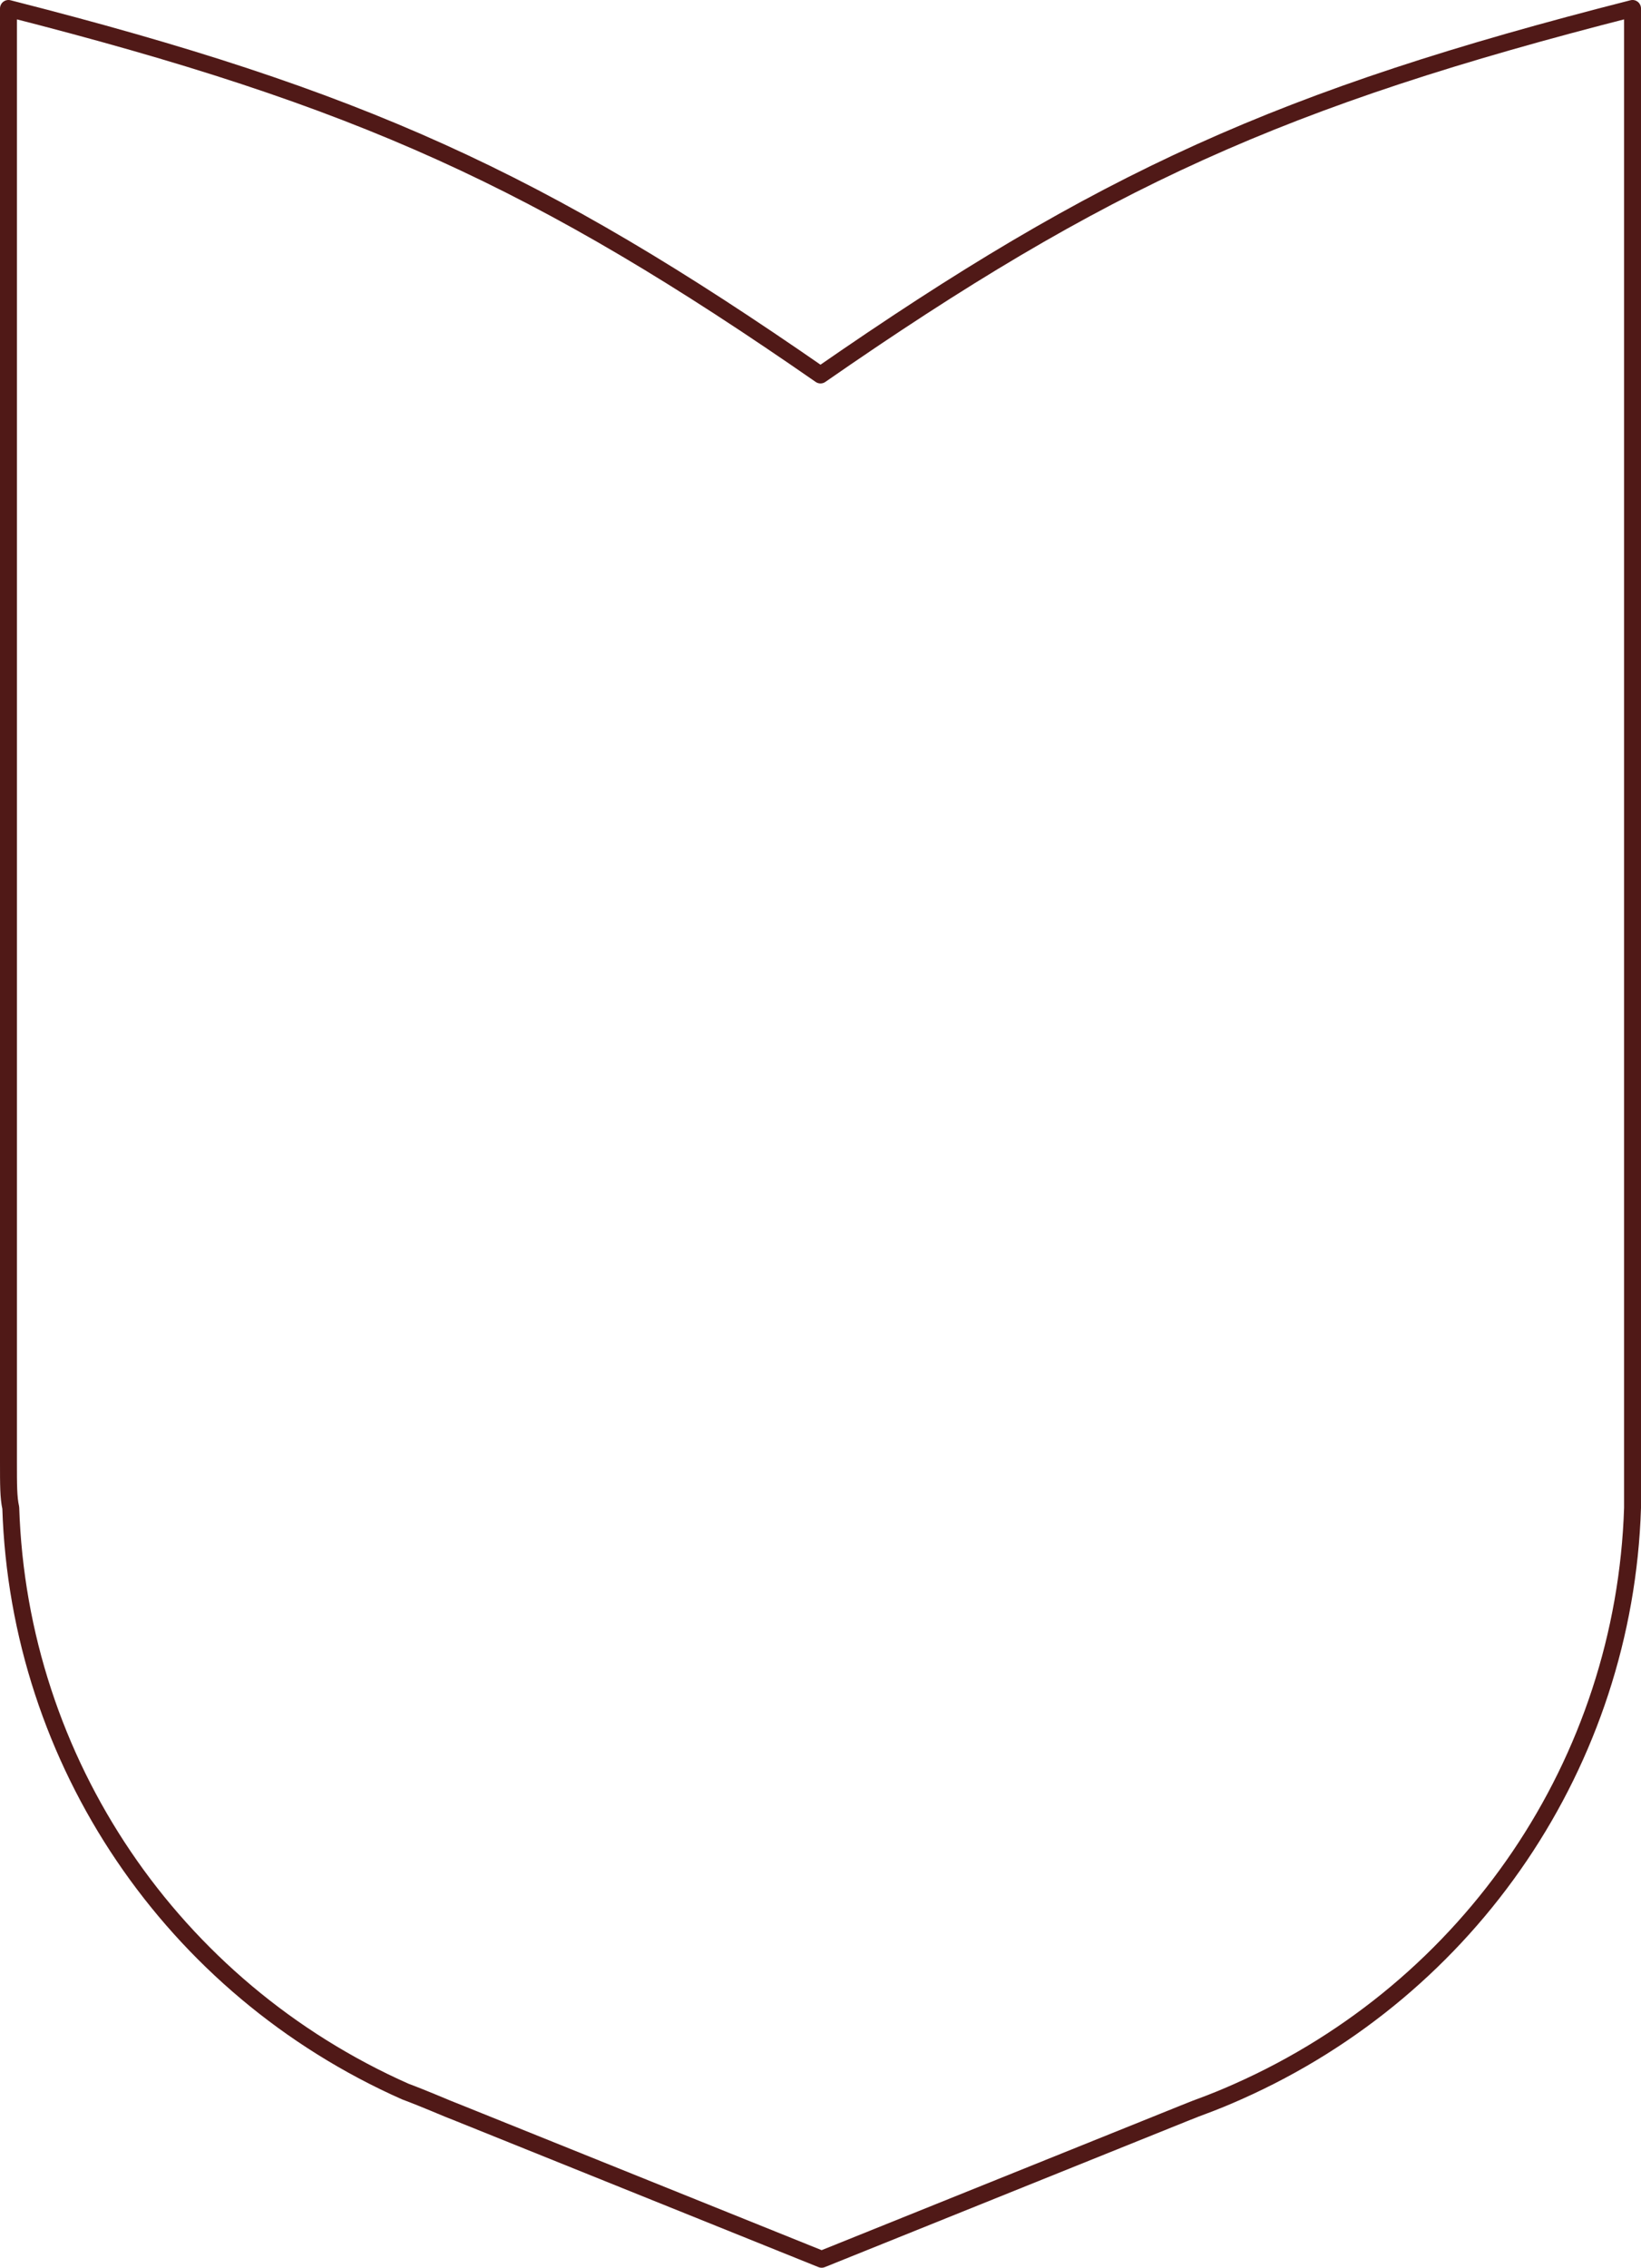 <svg width="194" height="268" viewBox="0 0 194 268" fill="none" xmlns="http://www.w3.org/2000/svg">
<path fill-rule="evenodd" clip-rule="evenodd" d="M1 172.766V1C42.591 11.591 63.727 21.232 97 44.315C130.273 21.232 151.409 11.591 193 1V172.766C193 175.618 193 176.975 193 178.198C192.045 208.206 173.909 234.955 146.364 247.176C145.136 247.719 143.909 248.262 141.318 249.212L139.955 249.755L97.136 267L54.318 249.755L52.955 249.212C50.364 248.126 49 247.583 47.909 247.176C20.364 234.955 2.227 208.206 1.273 178.198C1 176.975 1 175.482 1 172.766Z" stroke="#501917" stroke-width="2" stroke-linecap="round" stroke-linejoin="round"/>
</svg>
